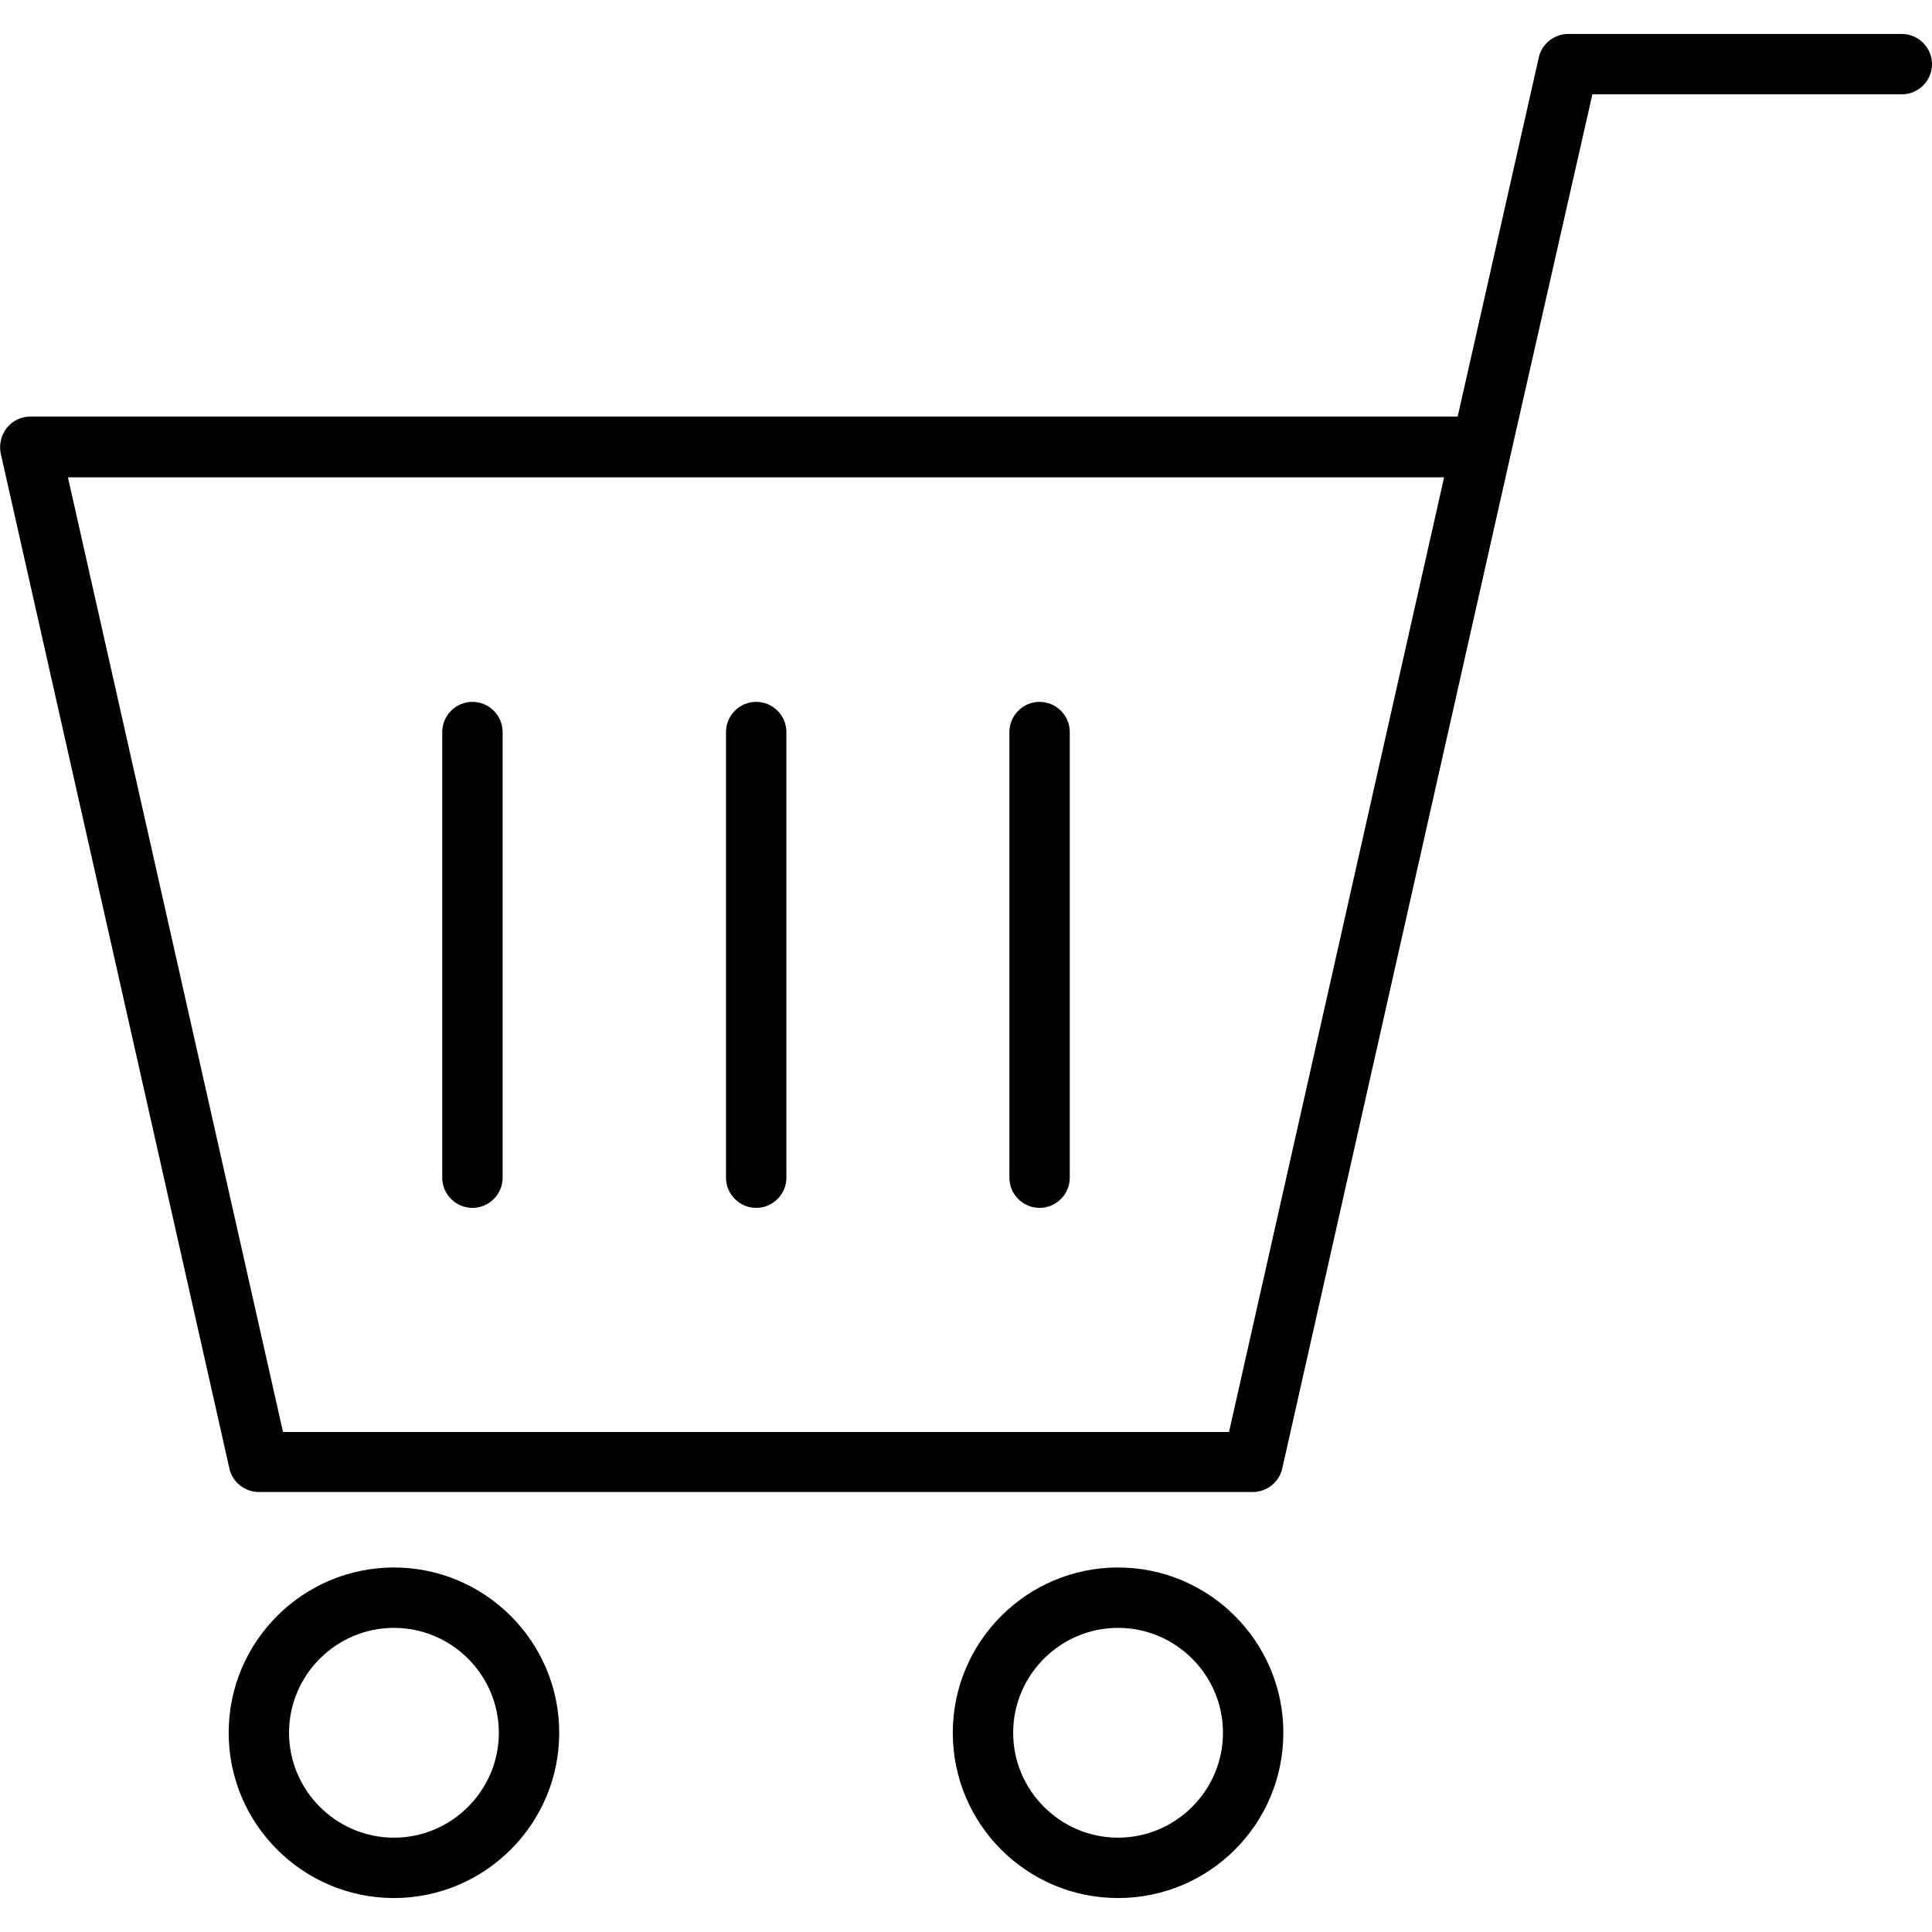 <?xml version="1.0" encoding="UTF-8"?> <svg xmlns="http://www.w3.org/2000/svg" id="Layer_1" viewBox="0 0 512 512"><path d="m104.4 415.4c-24.1 0-43.8 19.6-43.8 43.8s19.7 43.8 43.8 43.8 43.8-19.6 43.8-43.8-19.7-43.8-43.8-43.8zm0 71.6c-15.3 0-27.8-12.5-27.8-27.8s12.5-27.8 27.8-27.8 27.8 12.5 27.8 27.8-12.5 27.8-27.8 27.8zm191.9-71.6c-24.1 0-43.8 19.6-43.8 43.8s19.6 43.8 43.8 43.8 43.8-19.6 43.8-43.8-19.7-43.8-43.8-43.8zm0 71.6c-15.3 0-27.8-12.5-27.8-27.8s12.5-27.8 27.8-27.8 27.8 12.5 27.8 27.8-12.5 27.8-27.8 27.8zm207.7-478h-88.4c-3.7 0-7 2.6-7.8 6.2l-21.5 95.2h-378.3c-2.4 0-4.7 1.1-6.2 3s-2.1 4.4-1.6 6.8l60.6 269c.8 3.6 4.1 6.2 7.8 6.2h263.4c3.7 0 7-2.6 7.8-6.2l60.6-269 21.6-95.2h82c4.4 0 8-3.6 8-8s-3.6-8-8-8zm-178.3 370.5h-250.7l-57-253h364.7zm-133.3-67.4v-118.1c0-4.4 3.6-8 8-8s8 3.6 8 8v118.1c0 4.4-3.6 8-8 8s-8-3.6-8-8zm-75.2 0v-118.1c0-4.4 3.6-8 8-8s8 3.6 8 8v118.1c0 4.4-3.6 8-8 8s-8-3.6-8-8zm150.3 0v-118.1c0-4.4 3.6-8 8-8s8 3.6 8 8v118.1c0 4.4-3.6 8-8 8s-8-3.6-8-8z"></path></svg> 